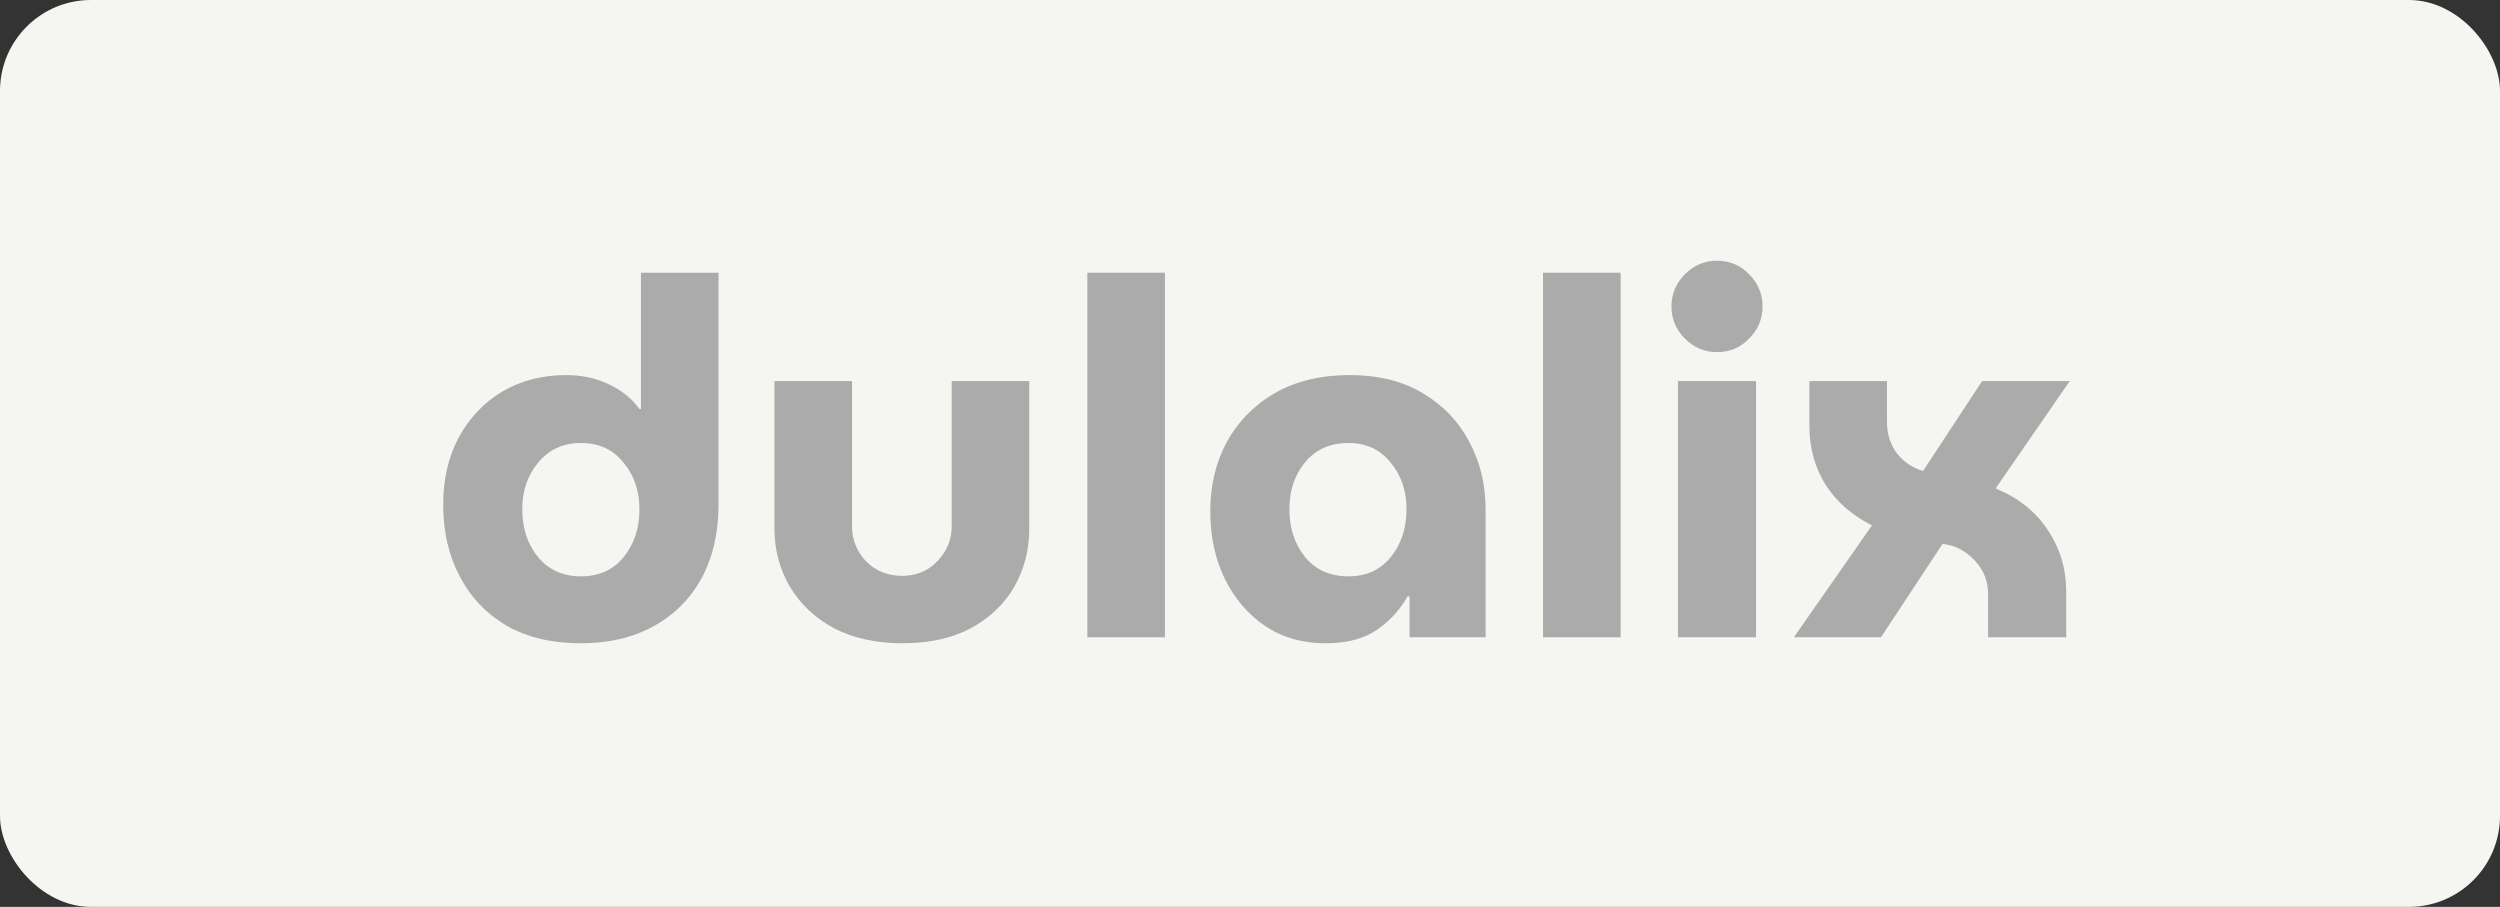 <svg width="204" height="74" viewBox="0 0 204 74" fill="none" xmlns="http://www.w3.org/2000/svg">
<rect x="0" y="0" width="204" height="74" fill="#333333" stroke="none"/>
<rect width="204" height="74" rx="7.423" fill="#F5F5F1"/>
<rect x="9.273" y="7.4" width="185.455" height="59.2" fill="#F5F5F1"/>
<path d="M47.398 52.491C49.686 52.491 51.66 52.029 53.322 51.105C55.01 50.182 56.317 48.878 57.243 47.193C58.169 45.482 58.632 43.471 58.632 41.162V22.253H52.3V33.378H52.178C51.551 32.509 50.707 31.83 49.645 31.341C48.61 30.852 47.466 30.607 46.213 30.607C44.252 30.607 42.509 31.055 40.984 31.952C39.486 32.849 38.301 34.098 37.43 35.701C36.586 37.277 36.164 39.111 36.164 41.203C36.164 43.376 36.613 45.319 37.512 47.03C38.41 48.742 39.691 50.087 41.352 51.065C43.04 52.016 45.056 52.491 47.398 52.491ZM47.398 47.03C45.955 47.03 44.797 46.514 43.925 45.482C43.054 44.422 42.618 43.118 42.618 41.569C42.618 40.048 43.054 38.771 43.925 37.739C44.797 36.679 45.955 36.149 47.398 36.149C48.869 36.149 50.026 36.679 50.87 37.739C51.742 38.771 52.178 40.048 52.178 41.569C52.178 43.118 51.742 44.422 50.87 45.482C50.026 46.514 48.869 47.03 47.398 47.03Z" fill="#ABABAB"/>
<path d="M73.653 52.491C71.502 52.491 69.636 52.083 68.057 51.268C66.504 50.426 65.306 49.299 64.462 47.886C63.617 46.446 63.195 44.857 63.195 43.118V31.096H69.527V42.955C69.527 44.042 69.909 44.993 70.671 45.808C71.461 46.596 72.441 46.989 73.612 46.989C74.756 46.989 75.71 46.596 76.472 45.808C77.262 44.993 77.657 44.042 77.657 42.955V31.096H83.989V43.118C83.989 44.857 83.581 46.446 82.763 47.886C81.946 49.299 80.762 50.426 79.209 51.268C77.657 52.083 75.805 52.491 73.653 52.491Z" fill="#ABABAB"/>
<path d="M88.728 52.002V22.253H95.06V52.002H88.728Z" fill="#ABABAB"/>
<path d="M108.154 52.491C106.275 52.491 104.627 52.016 103.211 51.065C101.822 50.114 100.733 48.837 99.943 47.234C99.153 45.604 98.758 43.77 98.758 41.732C98.758 39.613 99.208 37.725 100.106 36.068C101.032 34.383 102.34 33.052 104.028 32.074C105.744 31.096 107.773 30.607 110.115 30.607C112.457 30.607 114.446 31.096 116.08 32.074C117.741 33.052 119.007 34.37 119.879 36.027C120.778 37.684 121.227 39.545 121.227 41.61V52.002H115.017V48.66H114.854C114.255 49.747 113.424 50.657 112.362 51.391C111.3 52.124 109.897 52.491 108.154 52.491ZM110.034 47.03C111.477 47.03 112.621 46.514 113.465 45.482C114.337 44.422 114.772 43.104 114.772 41.529C114.772 40.034 114.337 38.771 113.465 37.739C112.621 36.679 111.477 36.149 110.034 36.149C108.536 36.149 107.351 36.679 106.479 37.739C105.635 38.771 105.213 40.034 105.213 41.529C105.213 43.077 105.635 44.381 106.479 45.441C107.351 46.5 108.536 47.03 110.034 47.03Z" fill="#ABABAB"/>
<path d="M125.91 52.002V22.253H132.242V52.002H125.91Z" fill="#ABABAB"/>
<path d="M136.921 52.002V31.096H143.294V52.002H136.921ZM140.107 28.733C139.099 28.733 138.228 28.366 137.493 27.632C136.757 26.899 136.39 26.029 136.39 25.024C136.39 23.992 136.757 23.109 137.493 22.375C138.228 21.642 139.099 21.275 140.107 21.275C141.142 21.275 142.013 21.642 142.722 22.375C143.457 23.109 143.825 23.992 143.825 25.024C143.825 26.029 143.457 26.899 142.722 27.632C142.013 28.366 141.142 28.733 140.107 28.733Z" fill="#ABABAB"/>
<path d="M146.379 52.002L152.752 42.873C151.091 42.031 149.824 40.917 148.953 39.532C148.081 38.119 147.646 36.53 147.646 34.764V31.096H153.978V34.438C153.978 35.416 154.25 36.272 154.795 37.005C155.367 37.712 156.075 38.187 156.919 38.431L161.74 31.096H168.889L162.843 39.858C164.695 40.618 166.111 41.746 167.091 43.24C168.099 44.734 168.603 46.419 168.603 48.294V52.002H162.23V48.497C162.23 47.41 161.862 46.487 161.127 45.726C160.391 44.938 159.52 44.49 158.512 44.381L153.487 52.002H146.379Z" fill="#ABABAB"/>
</svg>
